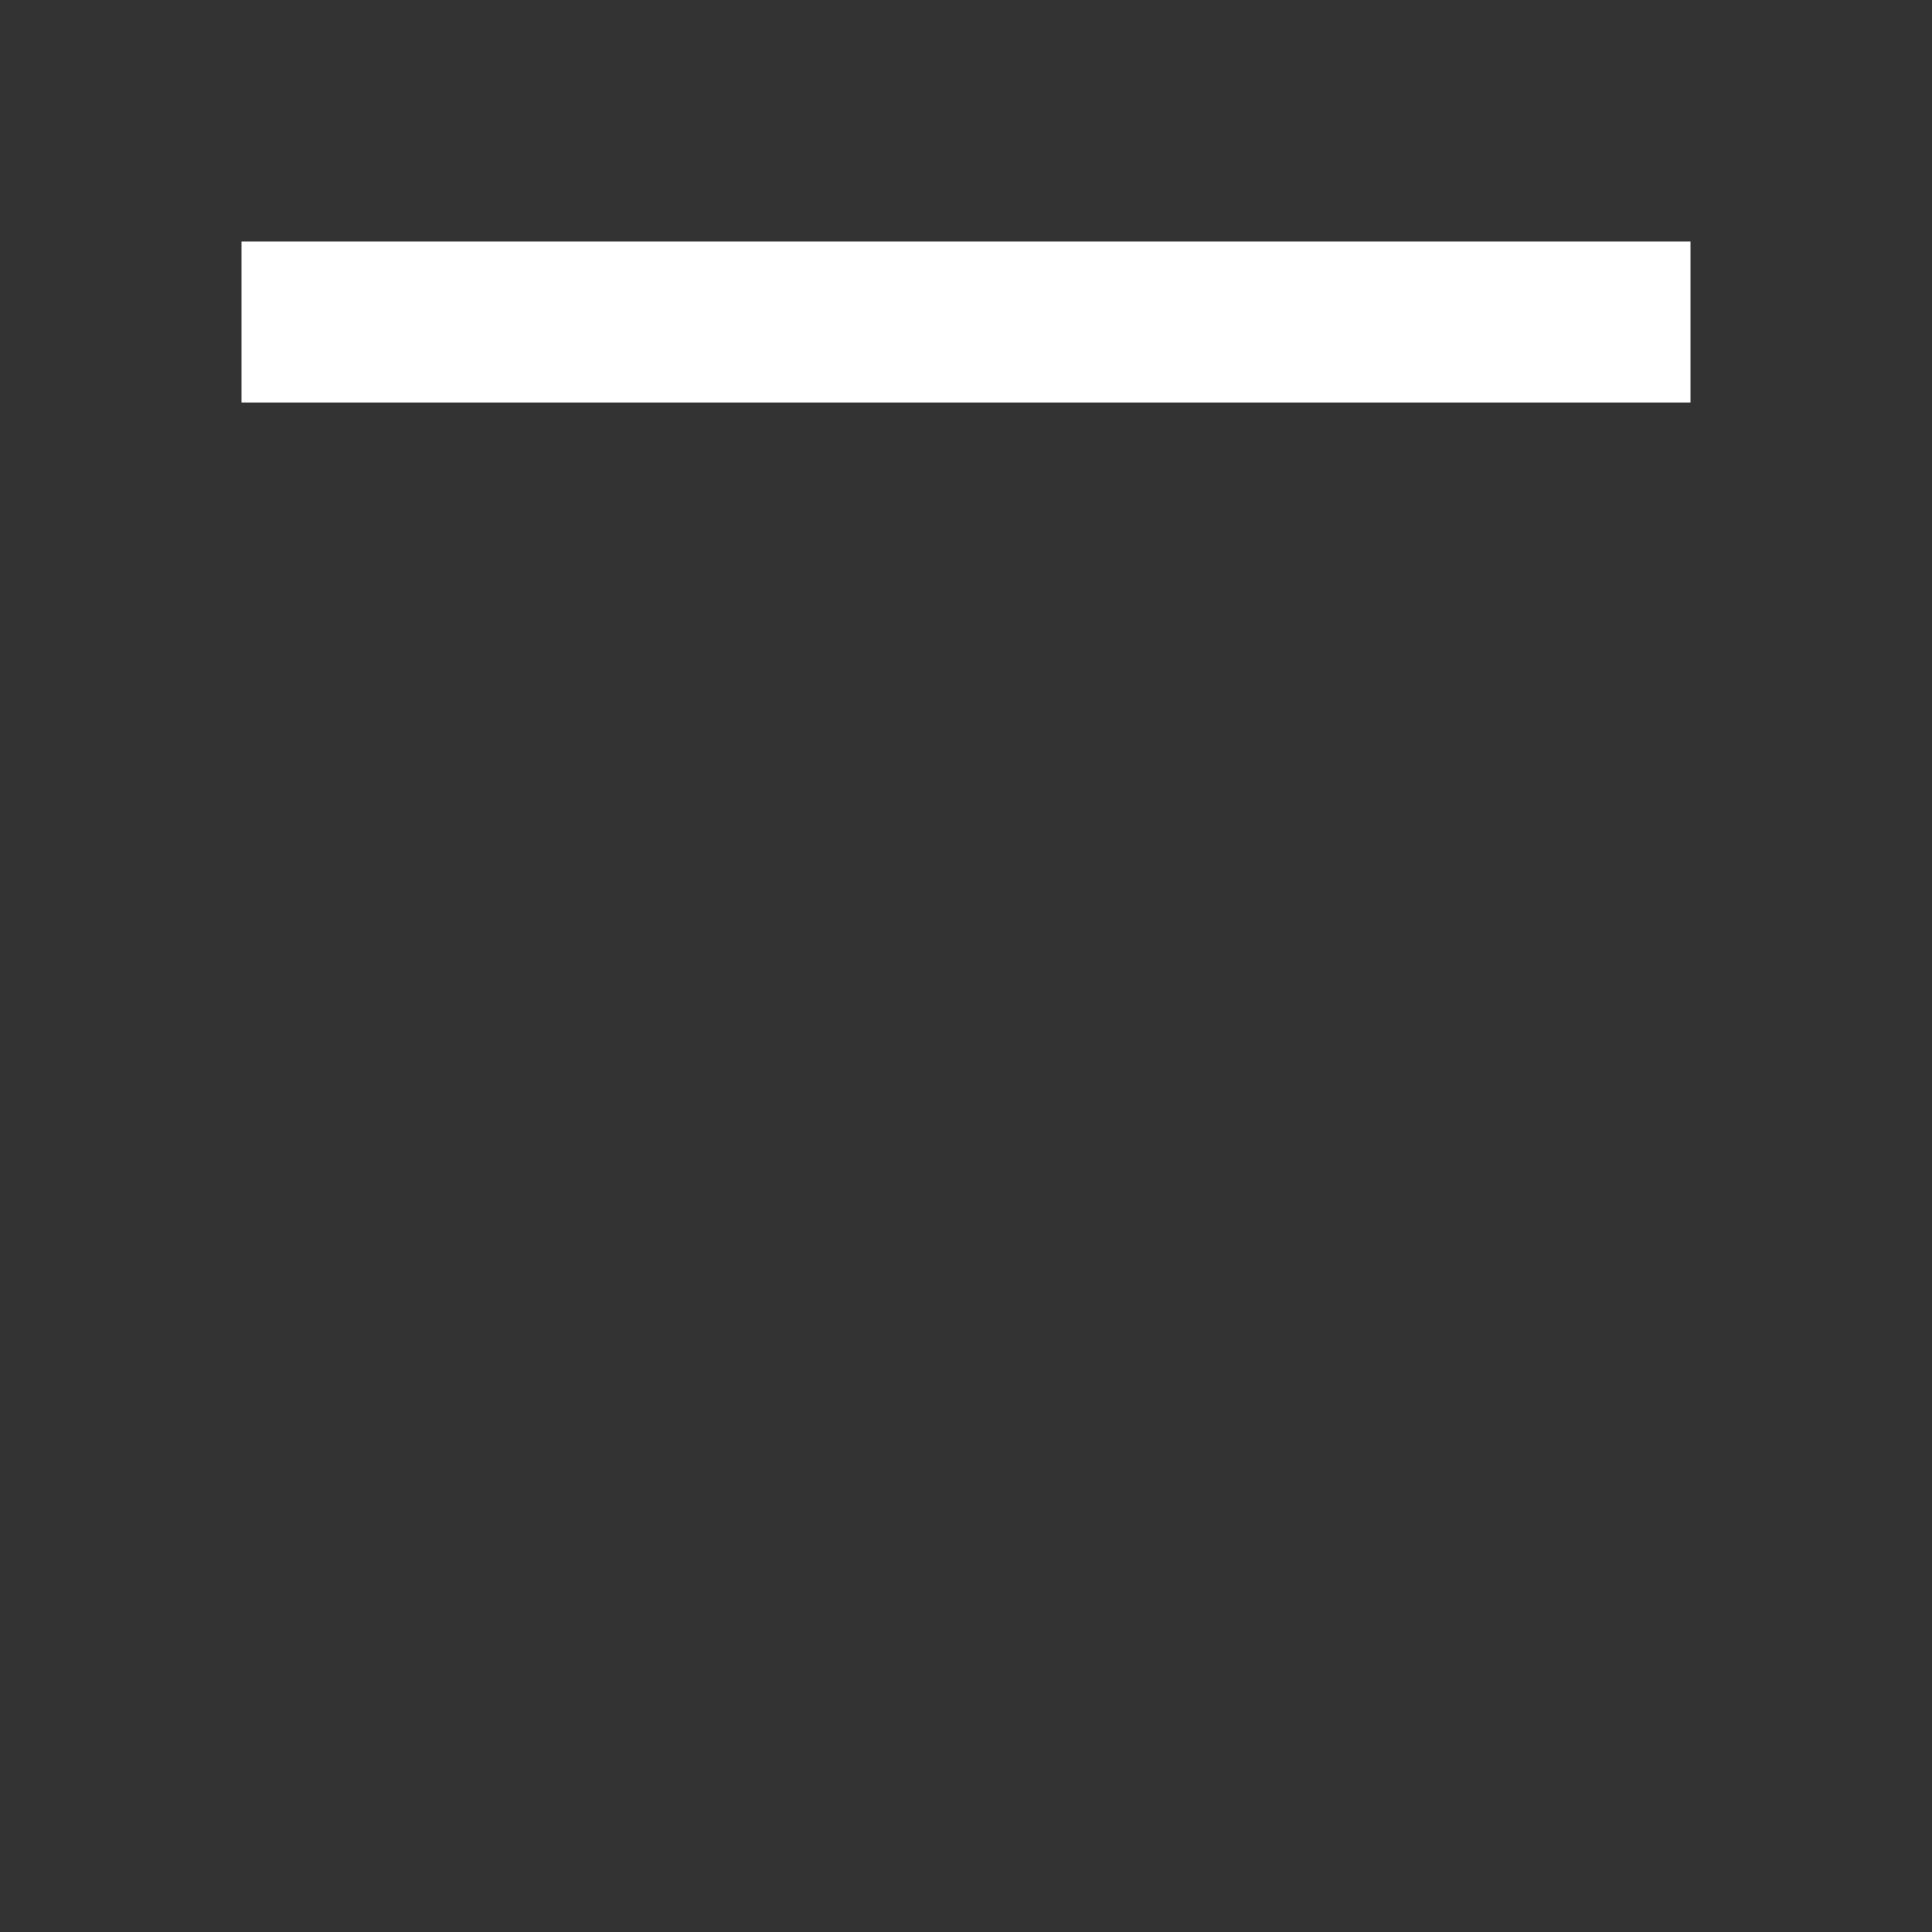 <svg width="24" height="24" viewBox="0 0 24 24" fill="none" xmlns="http://www.w3.org/2000/svg">
<rect x="0" y="0" width="24" height="24" fill="#333333" stroke="none"/>
<g clip-path="url(#clip0_6602_73077)">
<path d="M3 3H21V5H3V3Z" fill="white"/>
</g>
<defs>
<clipPath id="clip0_6602_73077">
<rect width="24" height="24" fill="white"/>
</clipPath>
</defs>
</svg>
